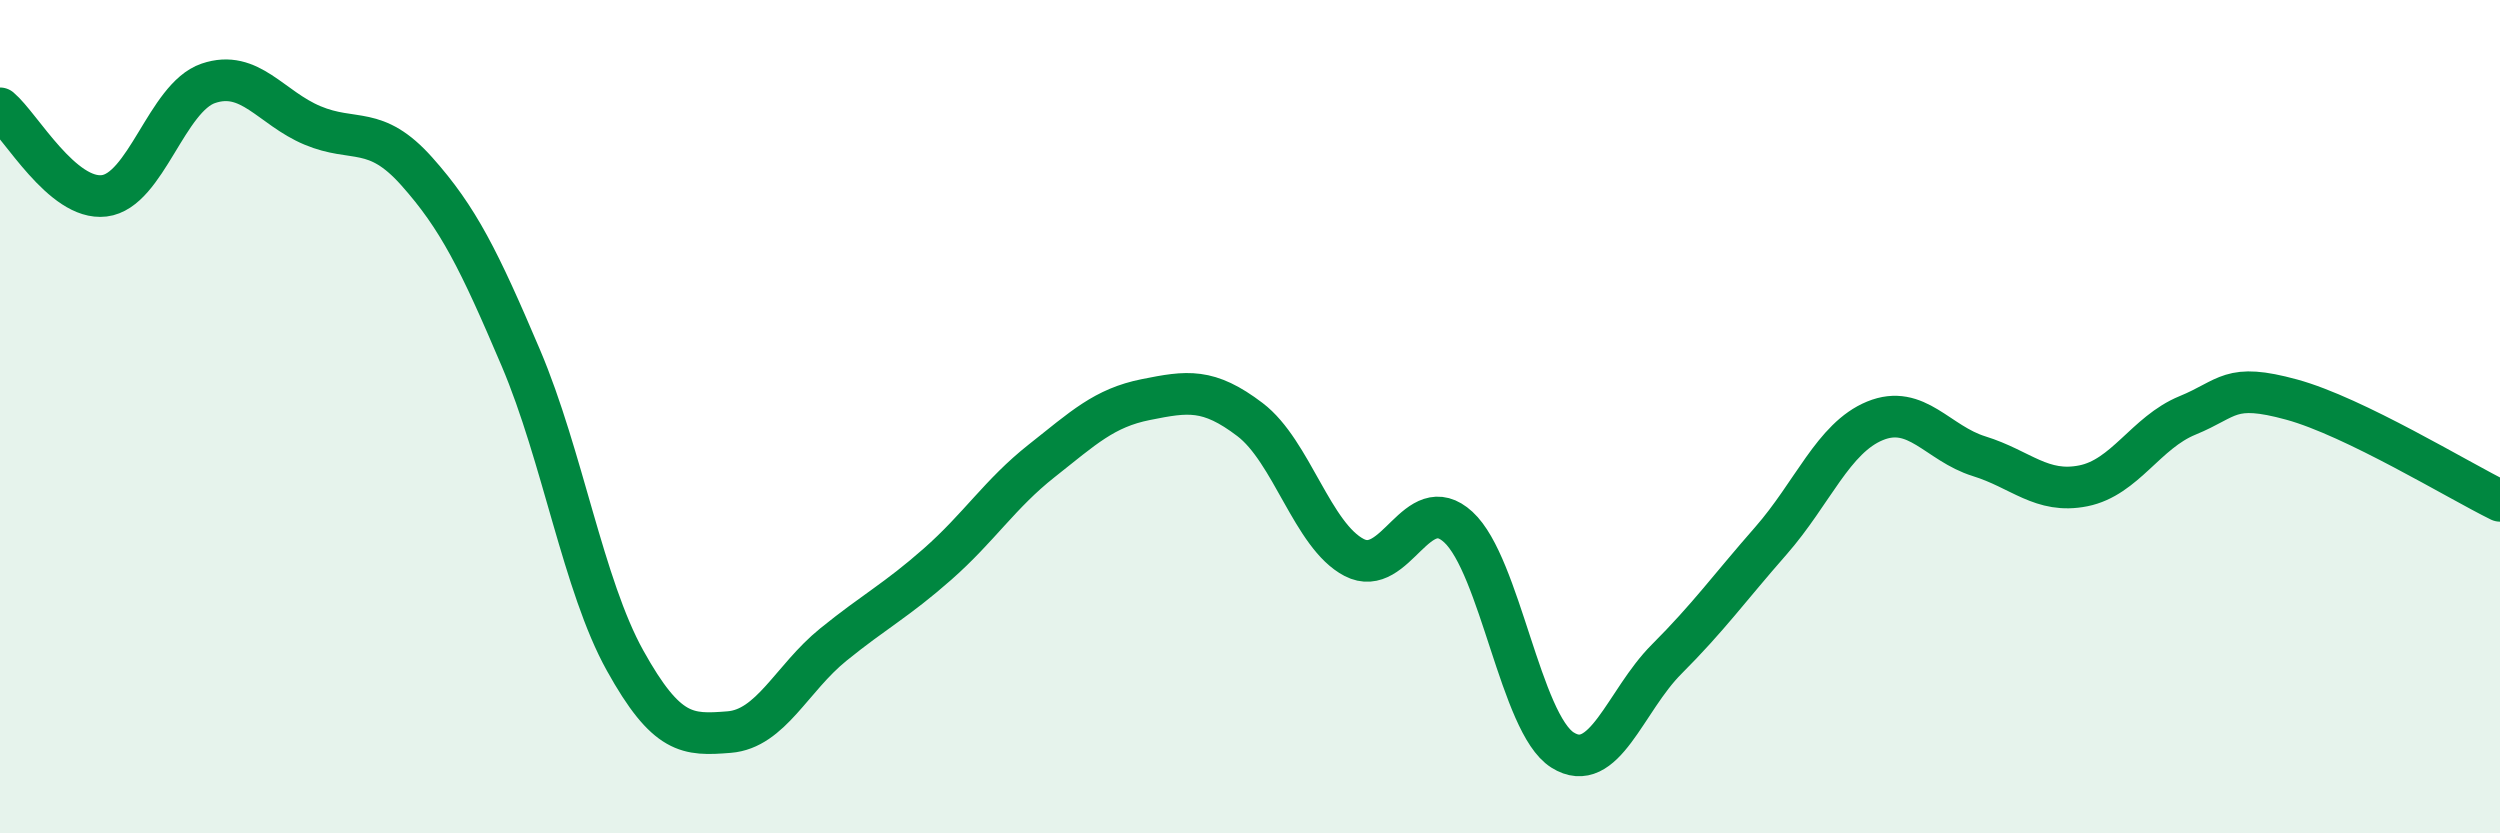 
    <svg width="60" height="20" viewBox="0 0 60 20" xmlns="http://www.w3.org/2000/svg">
      <path
        d="M 0,2.6 C 0.5,3.02 1.5,4.82 2.5,4.7 C 3.5,4.58 4,2.34 5,2 C 6,1.66 6.5,2.59 7.5,3.01 C 8.5,3.43 9,2.99 10,4.11 C 11,5.23 11.5,6.24 12.5,8.59 C 13.5,10.94 14,14.05 15,15.85 C 16,17.65 16.5,17.65 17.5,17.57 C 18.5,17.49 19,16.28 20,15.47 C 21,14.66 21.5,14.42 22.5,13.54 C 23.5,12.66 24,11.85 25,11.06 C 26,10.27 26.5,9.79 27.5,9.59 C 28.5,9.39 29,9.31 30,10.07 C 31,10.83 31.5,12.86 32.5,13.38 C 33.5,13.9 34,11.73 35,12.65 C 36,13.57 36.5,17.37 37.5,18 C 38.5,18.63 39,16.82 40,15.82 C 41,14.82 41.5,14.12 42.5,12.98 C 43.5,11.84 44,10.51 45,10.1 C 46,9.69 46.5,10.64 47.5,10.95 C 48.5,11.26 49,11.86 50,11.66 C 51,11.46 51.5,10.38 52.5,9.97 C 53.5,9.56 53.5,9.18 55,9.59 C 56.5,10 59,11.53 60,12.02L60 20L0 20Z"
        fill="#008740"
        opacity="0.1"
        stroke-linecap="round"
        stroke-linejoin="round"
      />
      <path
        d="M 0,2.6 C 0.5,3.02 1.5,4.82 2.5,4.7 C 3.5,4.58 4,2.34 5,2 C 6,1.66 6.5,2.59 7.5,3.01 C 8.5,3.43 9,2.99 10,4.11 C 11,5.23 11.5,6.24 12.5,8.59 C 13.5,10.94 14,14.05 15,15.85 C 16,17.65 16.5,17.65 17.5,17.57 C 18.5,17.49 19,16.28 20,15.47 C 21,14.66 21.5,14.42 22.5,13.54 C 23.5,12.66 24,11.85 25,11.06 C 26,10.27 26.5,9.79 27.5,9.59 C 28.5,9.39 29,9.31 30,10.07 C 31,10.83 31.5,12.86 32.5,13.38 C 33.5,13.9 34,11.73 35,12.65 C 36,13.57 36.5,17.37 37.5,18 C 38.5,18.63 39,16.82 40,15.82 C 41,14.82 41.5,14.12 42.5,12.98 C 43.5,11.84 44,10.51 45,10.1 C 46,9.69 46.5,10.64 47.5,10.95 C 48.5,11.26 49,11.86 50,11.66 C 51,11.46 51.5,10.38 52.5,9.97 C 53.5,9.56 53.5,9.18 55,9.59 C 56.5,10 59,11.53 60,12.02"
        stroke="#008740"
        stroke-width="1"
        fill="none"
        stroke-linecap="round"
        stroke-linejoin="round"
      />
    </svg>
  